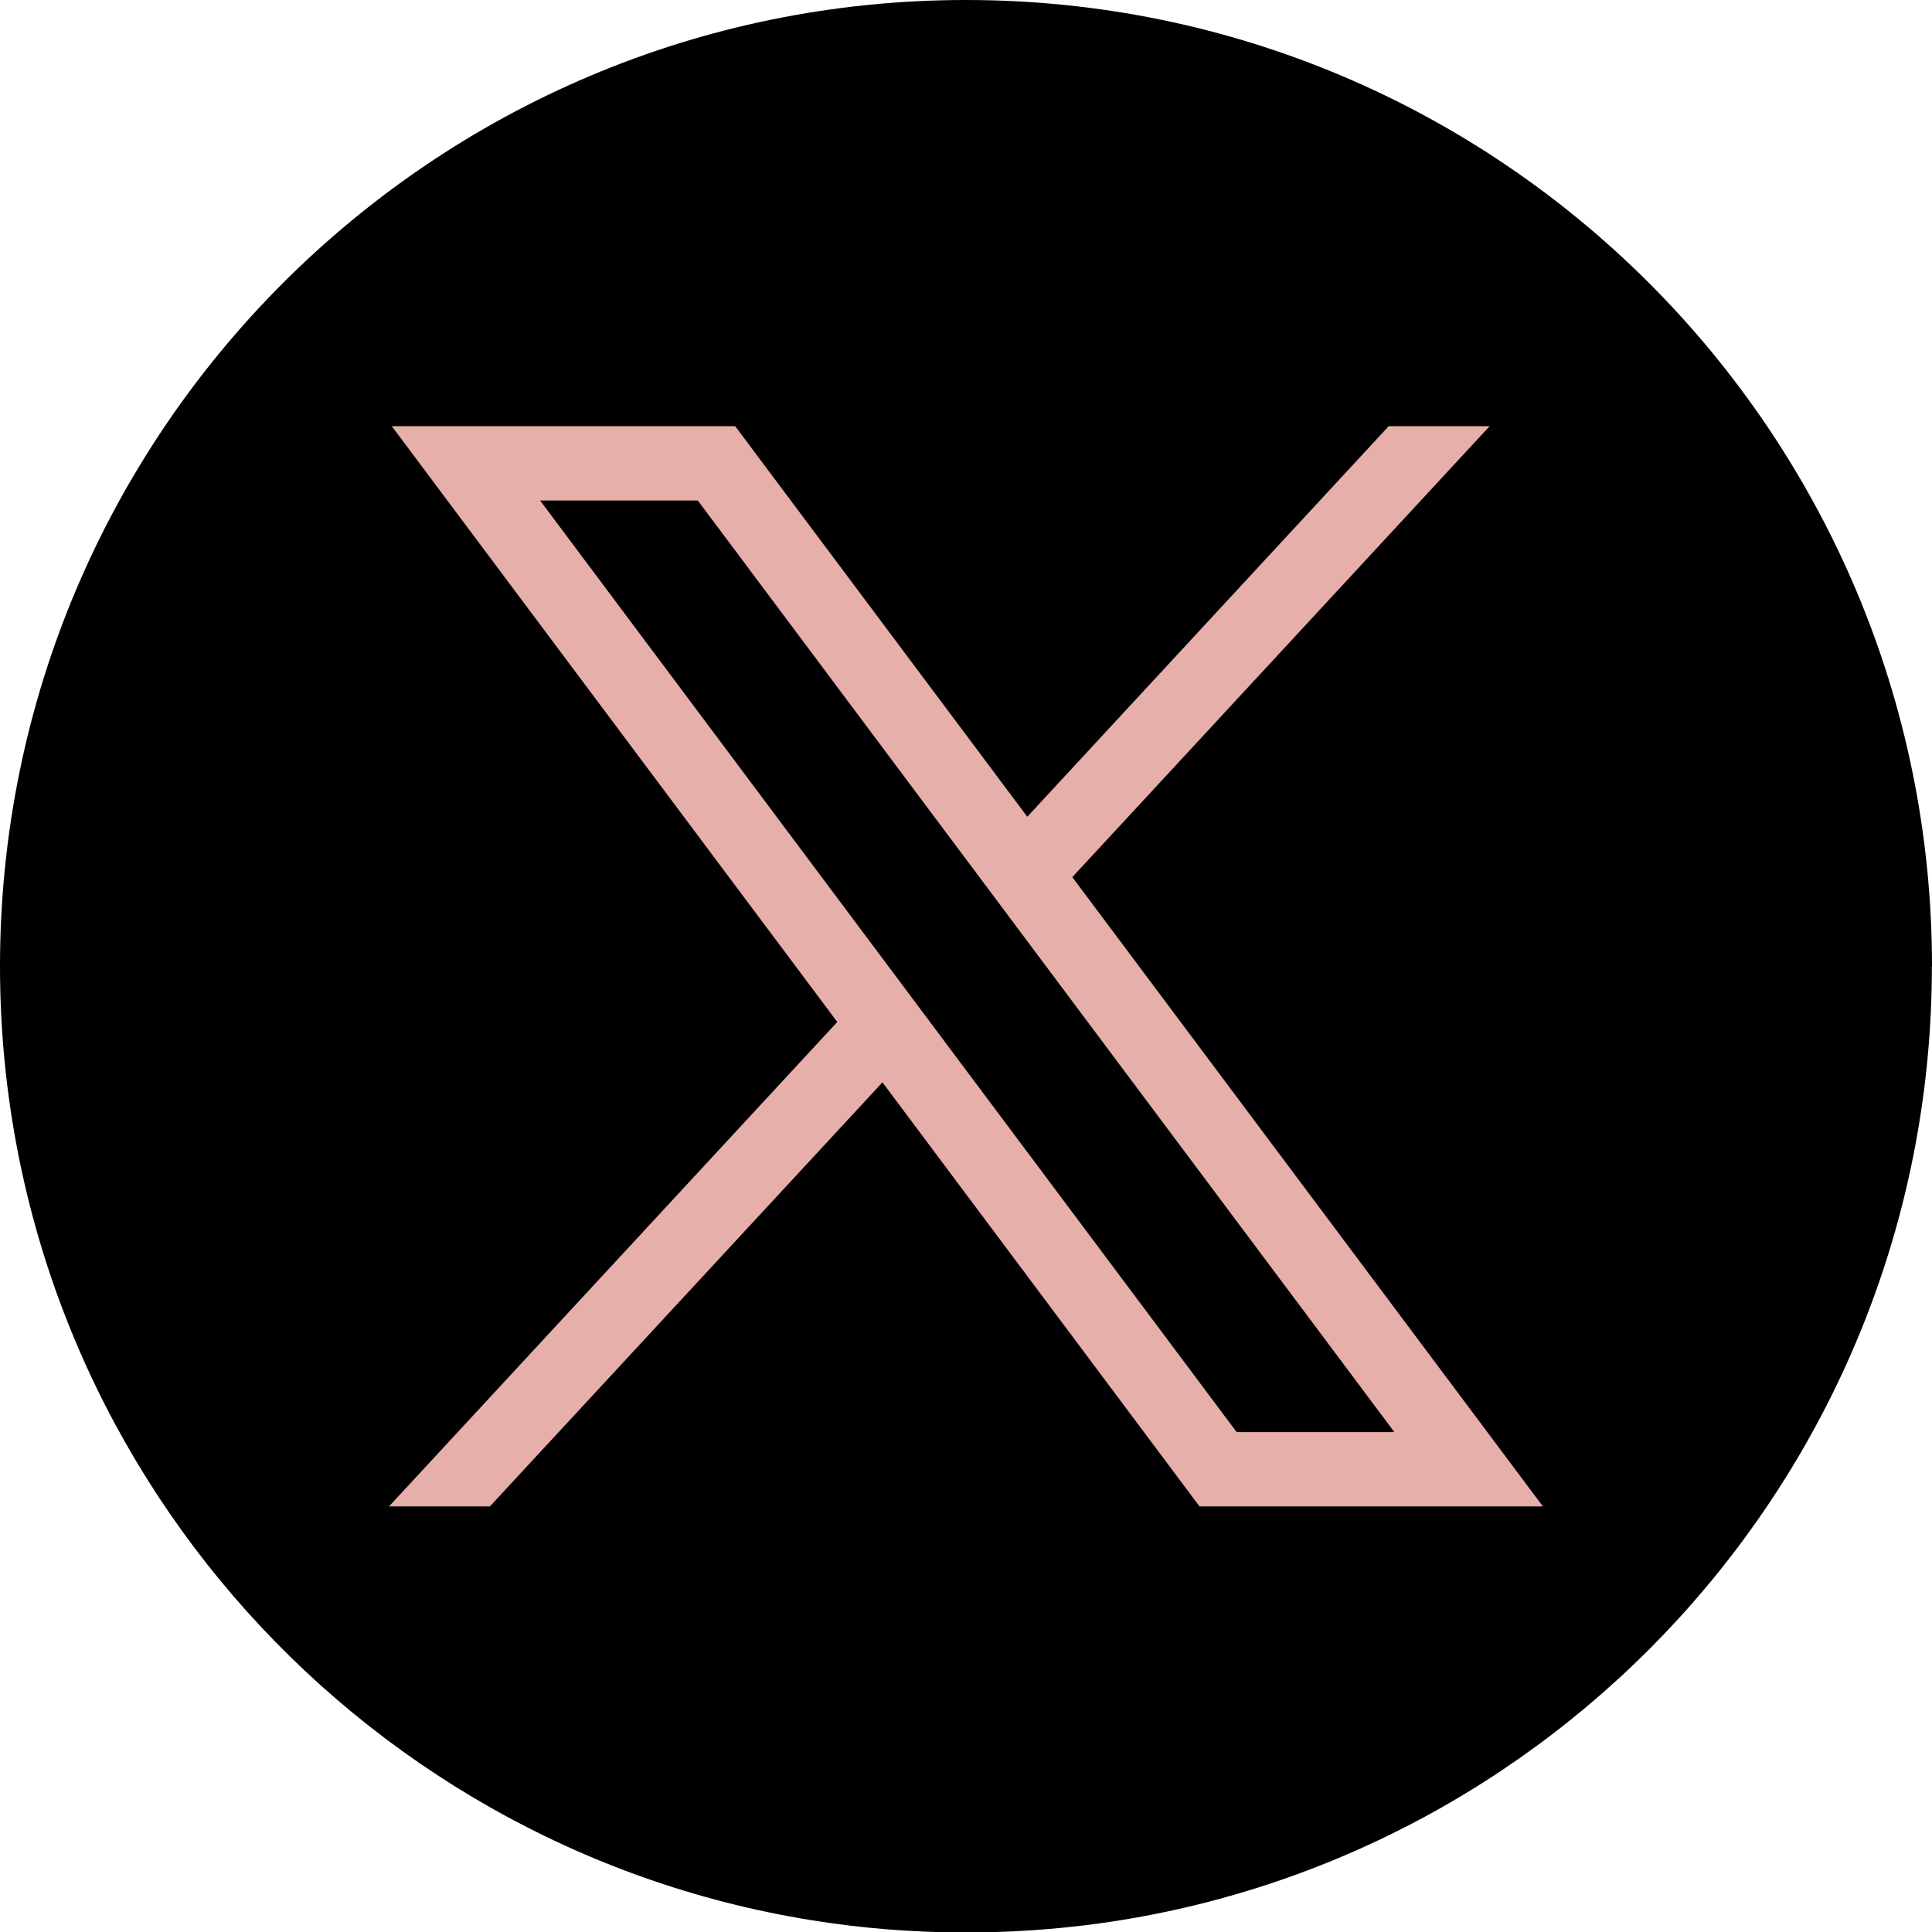 <svg width="32" height="32" viewBox="0 0 32 32" fill="none" xmlns="http://www.w3.org/2000/svg">
<path d="M31.998 16.005C31.998 24.088 26.008 30.77 18.227 31.855C17.499 31.956 16.755 32.008 15.999 32.008C15.127 32.008 14.27 31.939 13.436 31.804C5.818 30.577 0 23.97 0 16.005C0 7.166 7.164 0 16 0C24.836 0 32 7.166 32 16.005H31.998Z" fill="black"/>
<path d="M6.489 7.059L13.868 16.927L6.443 24.951H8.114L14.616 17.927L19.868 24.951H25.555L17.761 14.528L24.673 7.059H23.001L17.015 13.528L12.177 7.059H6.49H6.489ZM8.946 8.29H11.558L23.095 23.72H20.483L8.946 8.29Z" fill="#E7AFAA"/>
</svg>
